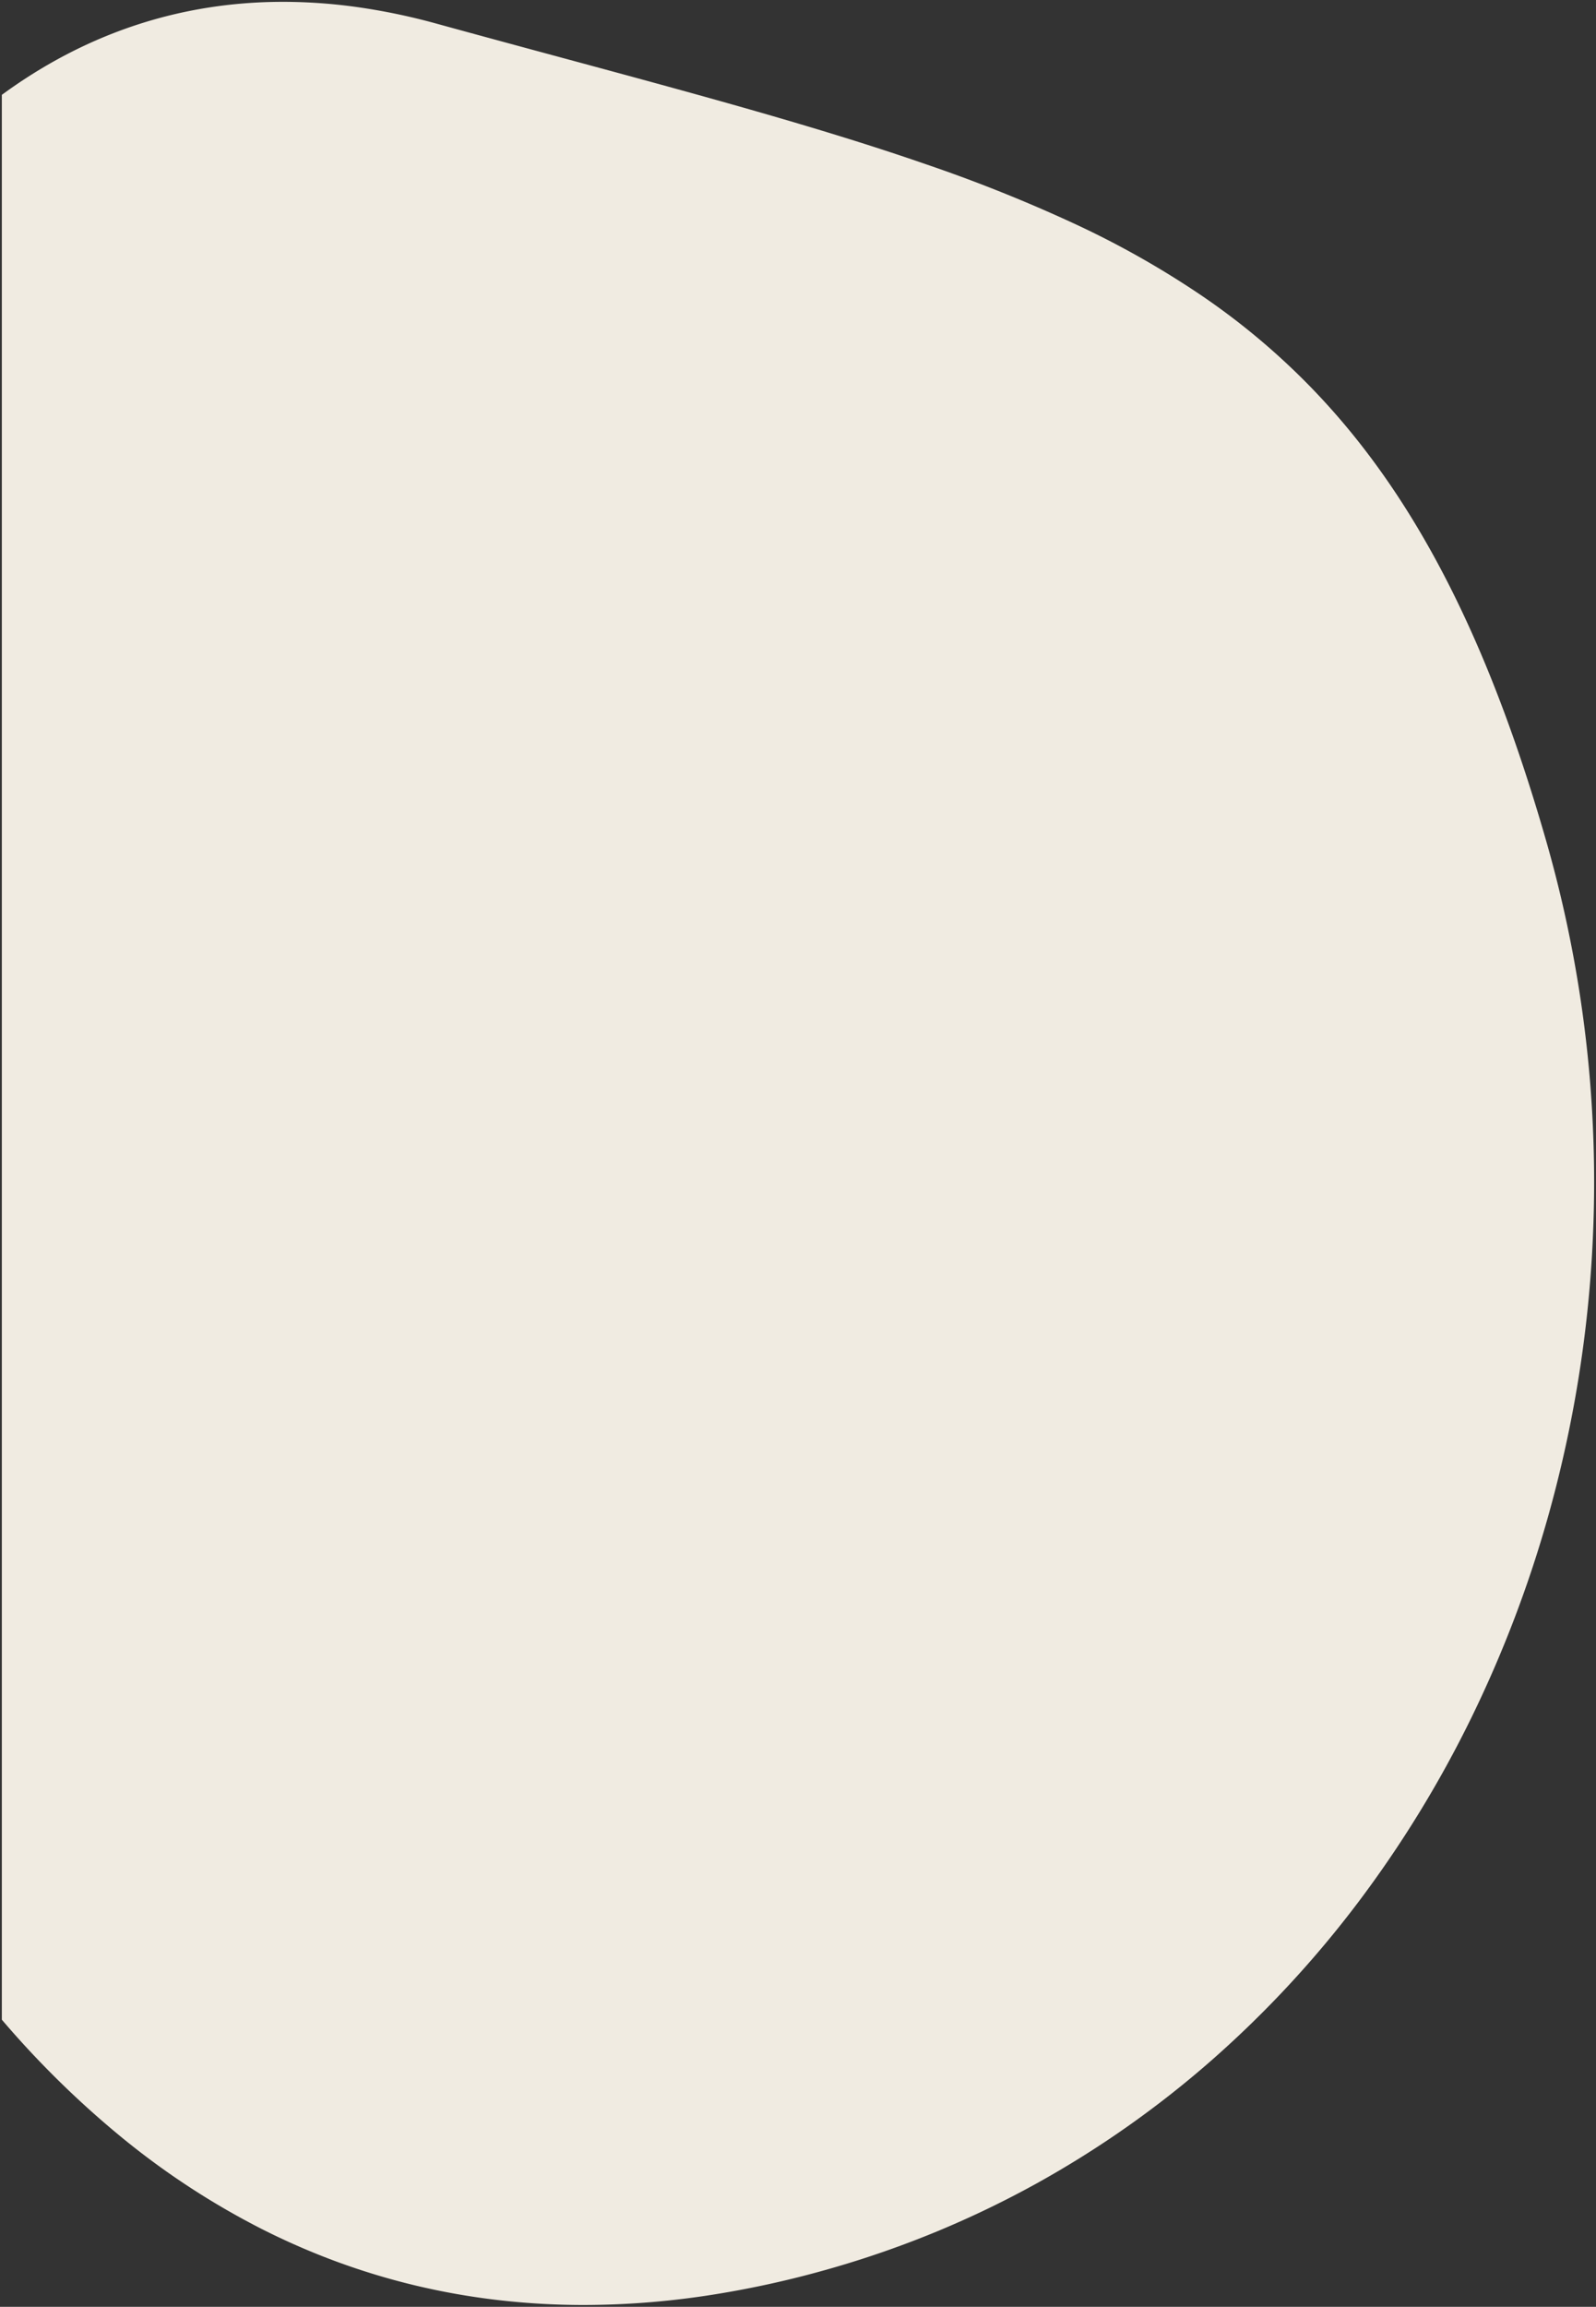 <svg xmlns="http://www.w3.org/2000/svg" width="437.451" height="631.806" viewBox="0 0 437.451 631.806">
  <rect x="0" y="0" width="437.451" height="631.806" fill="#333333" stroke="none"/>
  <path id="前面オブジェクトで型抜き_8" data-name="前面オブジェクトで型抜き 8" d="M-9795.906-9526.032h-.017a204.888,204.888,0,0,1-23.672-1.361,194.292,194.292,0,0,1-22.613-4,191.479,191.479,0,0,1-21.552-6.524,195.055,195.055,0,0,1-20.487-8.927,213.321,213.321,0,0,1-37.771-24.581,259.448,259.448,0,0,1-33.48-32.75v-527.184c23.086-16.905,49.022-25.477,77.092-25.477a147.619,147.619,0,0,1,20.448,1.46,172.034,172.034,0,0,1,21.555,4.5c11.975,3.289,23.769,6.476,34.175,9.287l.026.007c38.121,10.3,71.043,19.2,100.03,29.242a415.21,415.21,0,0,1,40.5,16.2,248.683,248.683,0,0,1,34.894,19.673,193.2,193.2,0,0,1,29.842,24.954,195.328,195.328,0,0,1,13.2,15.023c4.223,5.331,8.31,11.059,12.146,17.022,3.879,6.031,7.635,12.508,11.162,19.251,3.553,6.789,7,14.091,10.247,21.7,3.259,7.64,6.422,15.843,9.4,24.382,2.989,8.564,5.892,17.745,8.627,27.286a338.8,338.8,0,0,1,11.672,62.234,340.129,340.129,0,0,1,.014,61.931,337.644,337.644,0,0,1-10.98,59.867,327.572,327.572,0,0,1-21.312,56.041,310.44,310.44,0,0,1-30.979,50.453,290.552,290.552,0,0,1-39.984,43.1,274.653,274.653,0,0,1-48.326,33.993,270.316,270.316,0,0,1-27.084,13.029,271.9,271.9,0,0,1-28.92,10.091,269.151,269.151,0,0,1-34.853,7.6A227.972,227.972,0,0,1-9795.906-9526.032Z" transform="translate(9955.999 10157.338)" fill="#f0ebe1" stroke="rgba(0,0,0,0)" stroke-miterlimit="10" stroke-width="1"/>
</svg>
